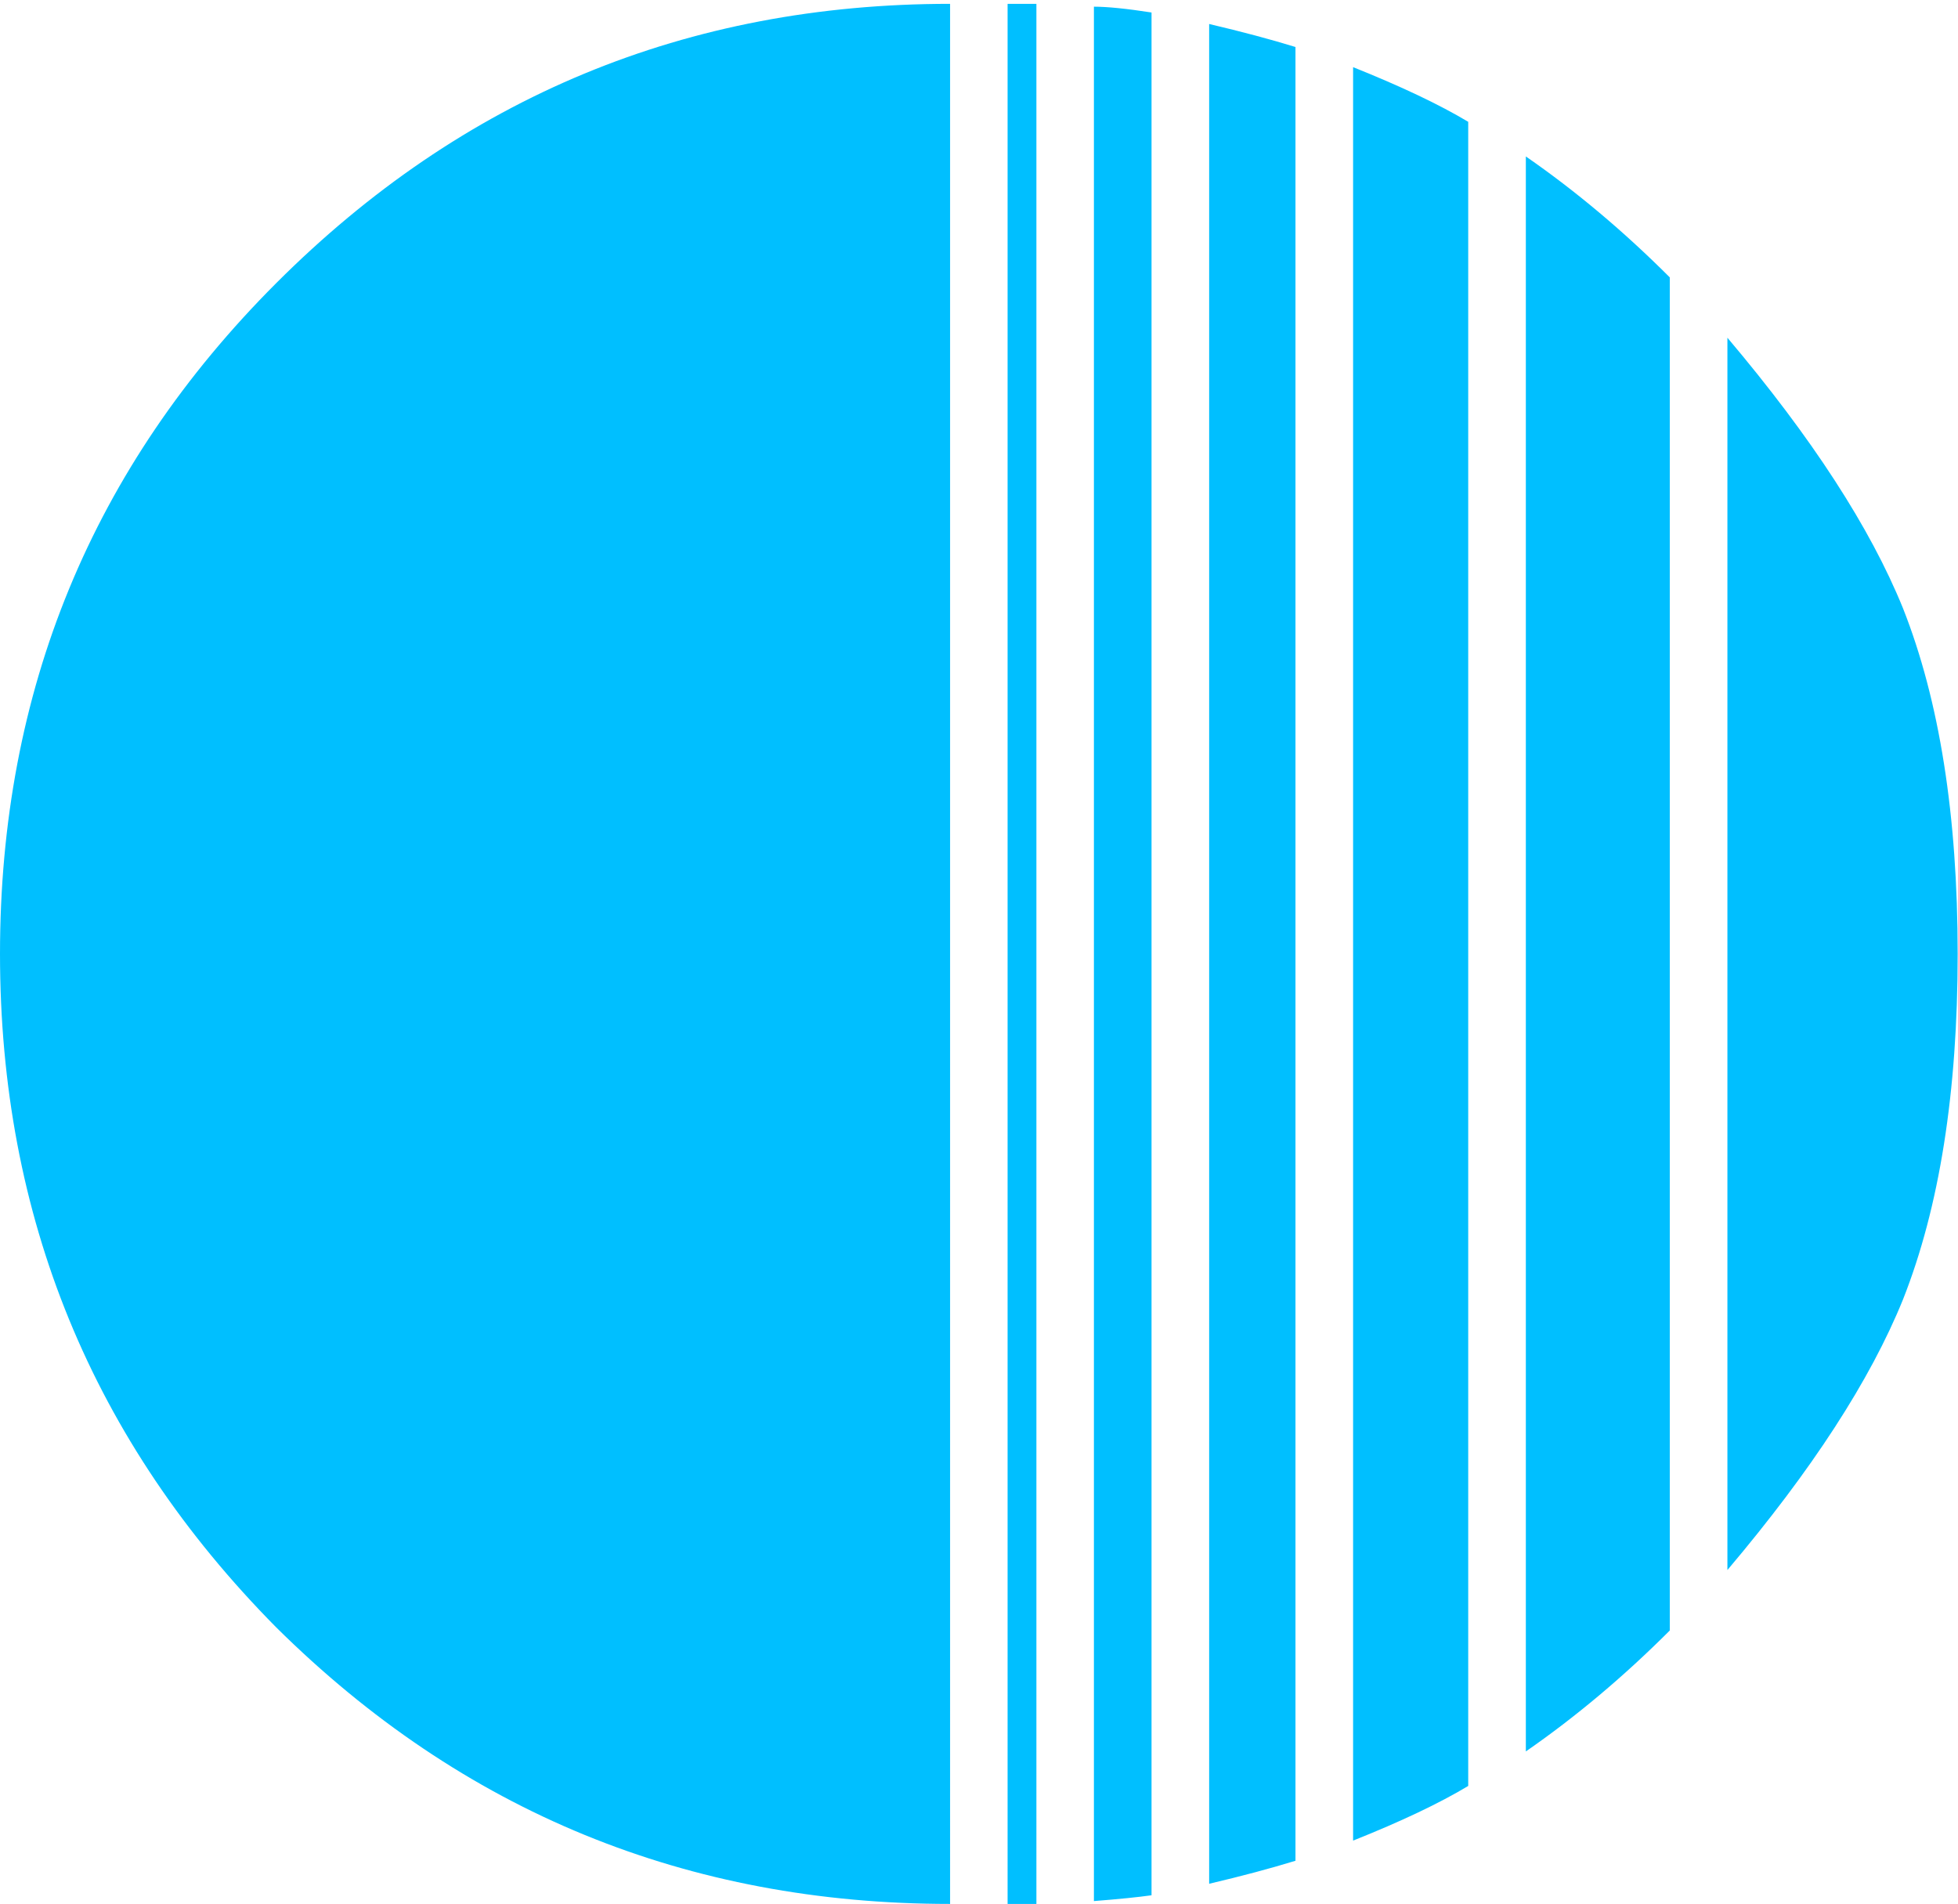 <?xml version="1.0" encoding="UTF-8" standalone="no"?>
<!-- Created with Inkscape (http://www.inkscape.org/) -->

<svg
		fill="currentColor"
   width="67.555"
   height="65.692"
   viewBox="0 0 17.874 17.381"
   version="1.1"
   id="svg1"
   sodipodi:docname="logo_orph_white.svg"
   inkscape:version="1.4 (86a8ad7, 2024-10-11)"
   xmlns:inkscape="http://www.inkscape.org/namespaces/inkscape"
   xmlns:sodipodi="http://sodipodi.sourceforge.net/DTD/sodipodi-0.dtd"
   xmlns:xlink="http://www.w3.org/1999/xlink"
   xmlns="http://www.w3.org/2000/svg"
   xmlns:svg="http://www.w3.org/2000/svg">
		<sodipodi:namedview
			 id="namedview1"
			 pagecolor="#00bfff"
			 bordercolor="#000000"
			 borderopacity="0.25"
			 inkscape:showpageshadow="true"
			 inkscape:pageopacity="0.0"
			 inkscape:pagecheckerboard="true"
			 inkscape:deskcolor="#d1d1d1"
			 inkscape:document-units="px"
			 showguides="false"
			 inkscape:lockguides="false"
			 inkscape:zoom="1"
			 inkscape:cx="67"
			 inkscape:cy="32.5"
			 inkscape:window-width="1920"
			 inkscape:window-height="1017"
			 inkscape:window-x="-8"
			 inkscape:window-y="-8"
			 inkscape:window-maximized="1"
			 inkscape:current-layer="layer1"
			 showborder="true"
			 borderlayer="true"
			 inkscape:antialias-rendering="true"
			 inkscape:clip-to-page="true" />
		<defs
			 id="defs1">
				<pattern
					 inkscape:collect="always"
					 xlink:href="#pattern6-7"
					 preserveAspectRatio="xMidYMid"
					 id="pattern8"
					 patternTransform="translate(190,350)" />
				<pattern
					 patternUnits="userSpaceOnUse"
					 width="29"
					 height="20"
					 patternTransform="translate(190,350)"
					 preserveAspectRatio="xMidYMid"
					 style="fill:#000000"
					 id="pattern6-7"
					 inkscape:label=""
					 inkscape:collect="always"
					 inkscape:isstock="true">
						<path
							 style="fill:none;stroke:#000000;stroke-width:10;stroke-linecap:butt;stroke-dasharray:none;paint-order:stroke markers fill;stop-color:#000000"
							 d="M 0,5 C 19,5 10,15 29,15"
							 id="path4-2"
							 sodipodi:nodetypes="cc" />
				</pattern>
		</defs>
		<g
			 inkscape:label="Vrstva 1"
			 inkscape:groupmode="layer"
			 id="layer1"
			 transform="translate(-4.134,-2.812)">
				<path
					 d="m 22.005,11.52 q 0,1.892 -0.499,3.154 -0.447,1.104 -1.603,2.47 V 5.895 q 1.156,1.367 1.603,2.47 0.499,1.262 0.499,3.154 z m -2.628,6.176 q -0.631,0.631 -1.314,1.104 V 4.24 q 0.683,0.473 1.314,1.104 z m -1.84,1.419 q -0.394,0.237 -1.051,0.499 V 3.425 q 0.657,0.263 1.051,0.499 z m -1.577,0.683 q -0.342,0.105 -0.788,0.21 V 3.031 q 0.447,0.105 0.788,0.21 z m -1.314,0.315 q -0.184,0.026 -0.526,0.053 V 2.873 q 0.184,0 0.526,0.053 z m -1.051,0.079 q 0,0 -0.263,0 V 2.847 h 0.263 z m -0.788,0 q -3.601,0 -6.15,-2.523 -2.523,-2.549 -2.523,-6.15 0,-3.601 2.523,-6.124 Q 9.206,2.847 12.807,2.847 Z"
					 id="o"
					 style="font-size:26.282px;font-family:'Echo Deco';-inkscape-font-specification:'Echo Deco';fill:#00bfff;stroke-width:0.265"
					 aria-label="O" />
		</g>
</svg>
